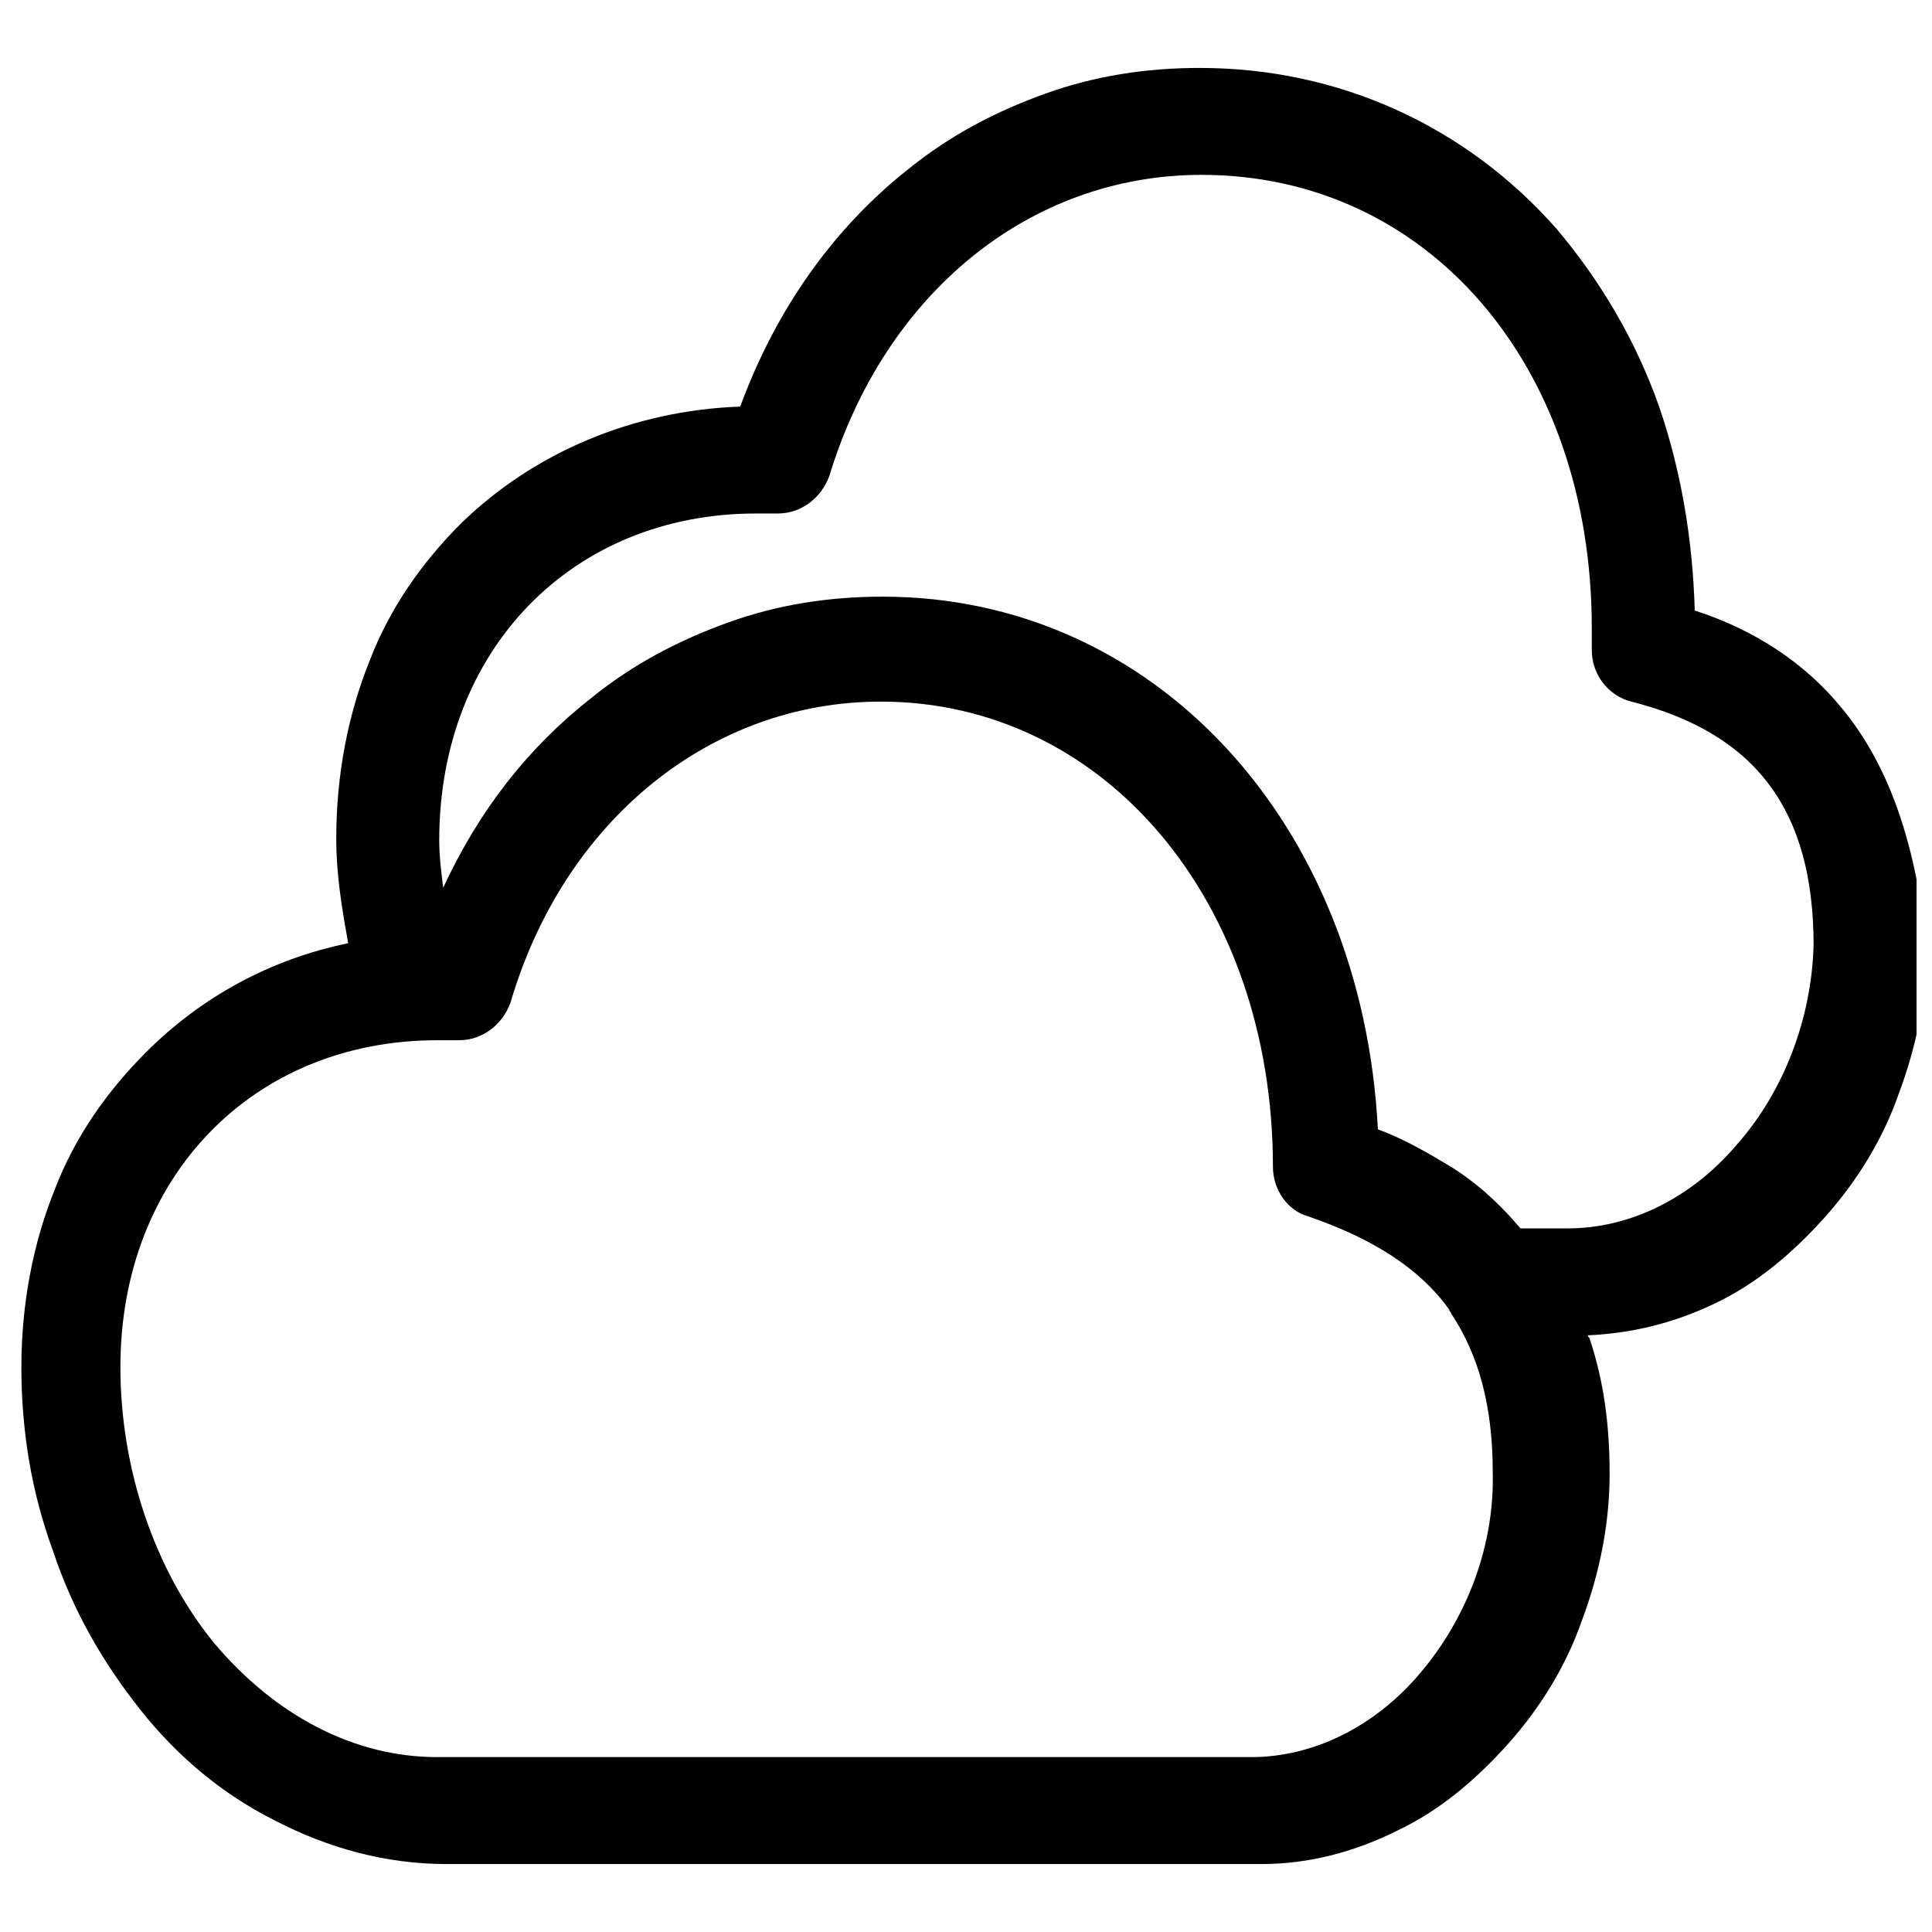 <?xml version="1.0" encoding="UTF-8"?>
<!-- Uploaded to: SVG Repo, www.svgrepo.com, Generator: SVG Repo Mixer Tools -->
<svg width="800px" height="800px" version="1.1" viewBox="144 144 512 512" xmlns="http://www.w3.org/2000/svg">
 <defs>
  <clipPath id="a">
   <path d="m149 162h502.9v476h-502.9z"/>
  </clipPath>
 </defs>
 <g clip-path="url(#a)">
  <path d="m631.96 331.51c-9.445-11.547-22.566-20.469-38.836-25.715-0.523-18.895-3.672-37.262-9.445-54.055-6.297-17.844-15.742-33.586-27.289-47.23-24.141-27.289-57.727-42.508-94.465-42.508-14.168 0-27.816 2.098-40.934 6.824-13.121 4.723-25.191 11.02-36.211 19.941-19.941 15.742-35.16 37.262-44.609 62.977-28.34 1.051-54.578 12.07-73.996 30.965-10.496 10.496-18.895 22.566-24.141 36.211-5.773 14.168-8.922 30.438-8.922 47.23 0 9.973 1.574 18.895 3.148 27.816-20.469 4.199-38.836 14.168-53.531 28.863-10.496 10.496-18.895 22.566-24.141 36.211-5.773 14.168-8.922 30.438-8.922 47.23 0 16.793 2.625 33.062 8.398 48.805 5.246 15.742 13.121 29.391 23.09 41.984 9.973 12.594 22.043 22.566 35.688 29.391 14.168 7.348 29.391 11.547 45.656 11.547h215.7c12.594 0 24.664-3.148 36.211-8.922 11.02-5.246 20.469-13.121 29.391-23.09 8.398-9.445 15.219-20.469 19.418-32.539 4.723-12.594 7.348-25.715 7.348-38.836 0-13.121-1.574-24.664-5.246-35.688 0-0.523-0.523-0.523-0.523-1.051 11.547-0.523 22.566-3.148 33.586-8.398 11.02-5.246 20.469-13.121 29.391-23.09 8.398-9.445 15.219-20.469 19.418-32.539 4.723-12.594 7.348-25.715 7.348-38.836-2.633-26.238-9.453-47.754-22.574-63.5zm-111.78 256.1c-12.07 14.168-28.34 22.043-44.609 22.043h-215.7c-22.043 0-43.035-11.02-59.301-30.438-15.742-19.418-24.664-46.184-24.664-72.949 0-50.383 35.16-86.594 83.969-86.594h5.773c6.297 0 11.547-4.199 13.645-9.973 14.168-48.277 53.004-79.766 98.137-79.766 59.301 0 103.91 53.004 103.91 123.33 0 5.773 3.672 11.547 9.445 13.121 16.793 5.773 29.391 13.645 37.262 24.664 0 0.523 0.523 0.523 0.523 1.051 7.348 11.02 11.02 24.664 11.02 41.984 0.527 19.418-6.82 38.836-19.414 53.527zm83.965-140.12c-12.07 14.168-28.34 22.043-44.609 22.043h-12.594c-5.773-6.824-12.594-13.121-20.992-17.844-5.246-3.148-11.02-6.297-16.793-8.398-4.199-81.344-59.301-141.17-131.2-141.17-14.168 0-27.816 2.098-40.934 6.824-13.121 4.723-25.191 11.02-36.211 19.941-16.793 13.121-29.914 29.914-39.359 50.383-0.523-4.199-1.051-8.398-1.051-12.594 0-50.383 35.16-86.594 83.969-86.594h5.773c6.297 0 11.547-4.199 13.645-9.973 14.695-48.281 53.004-79.77 98.664-79.77 59.828 0 103.39 50.383 103.39 120.18v5.773c0 6.297 4.199 12.07 10.496 13.645 33.062 8.398 48.281 28.863 48.281 64.551-0.527 19.418-7.875 38.836-20.473 53.004z"/>
 </g>
</svg>